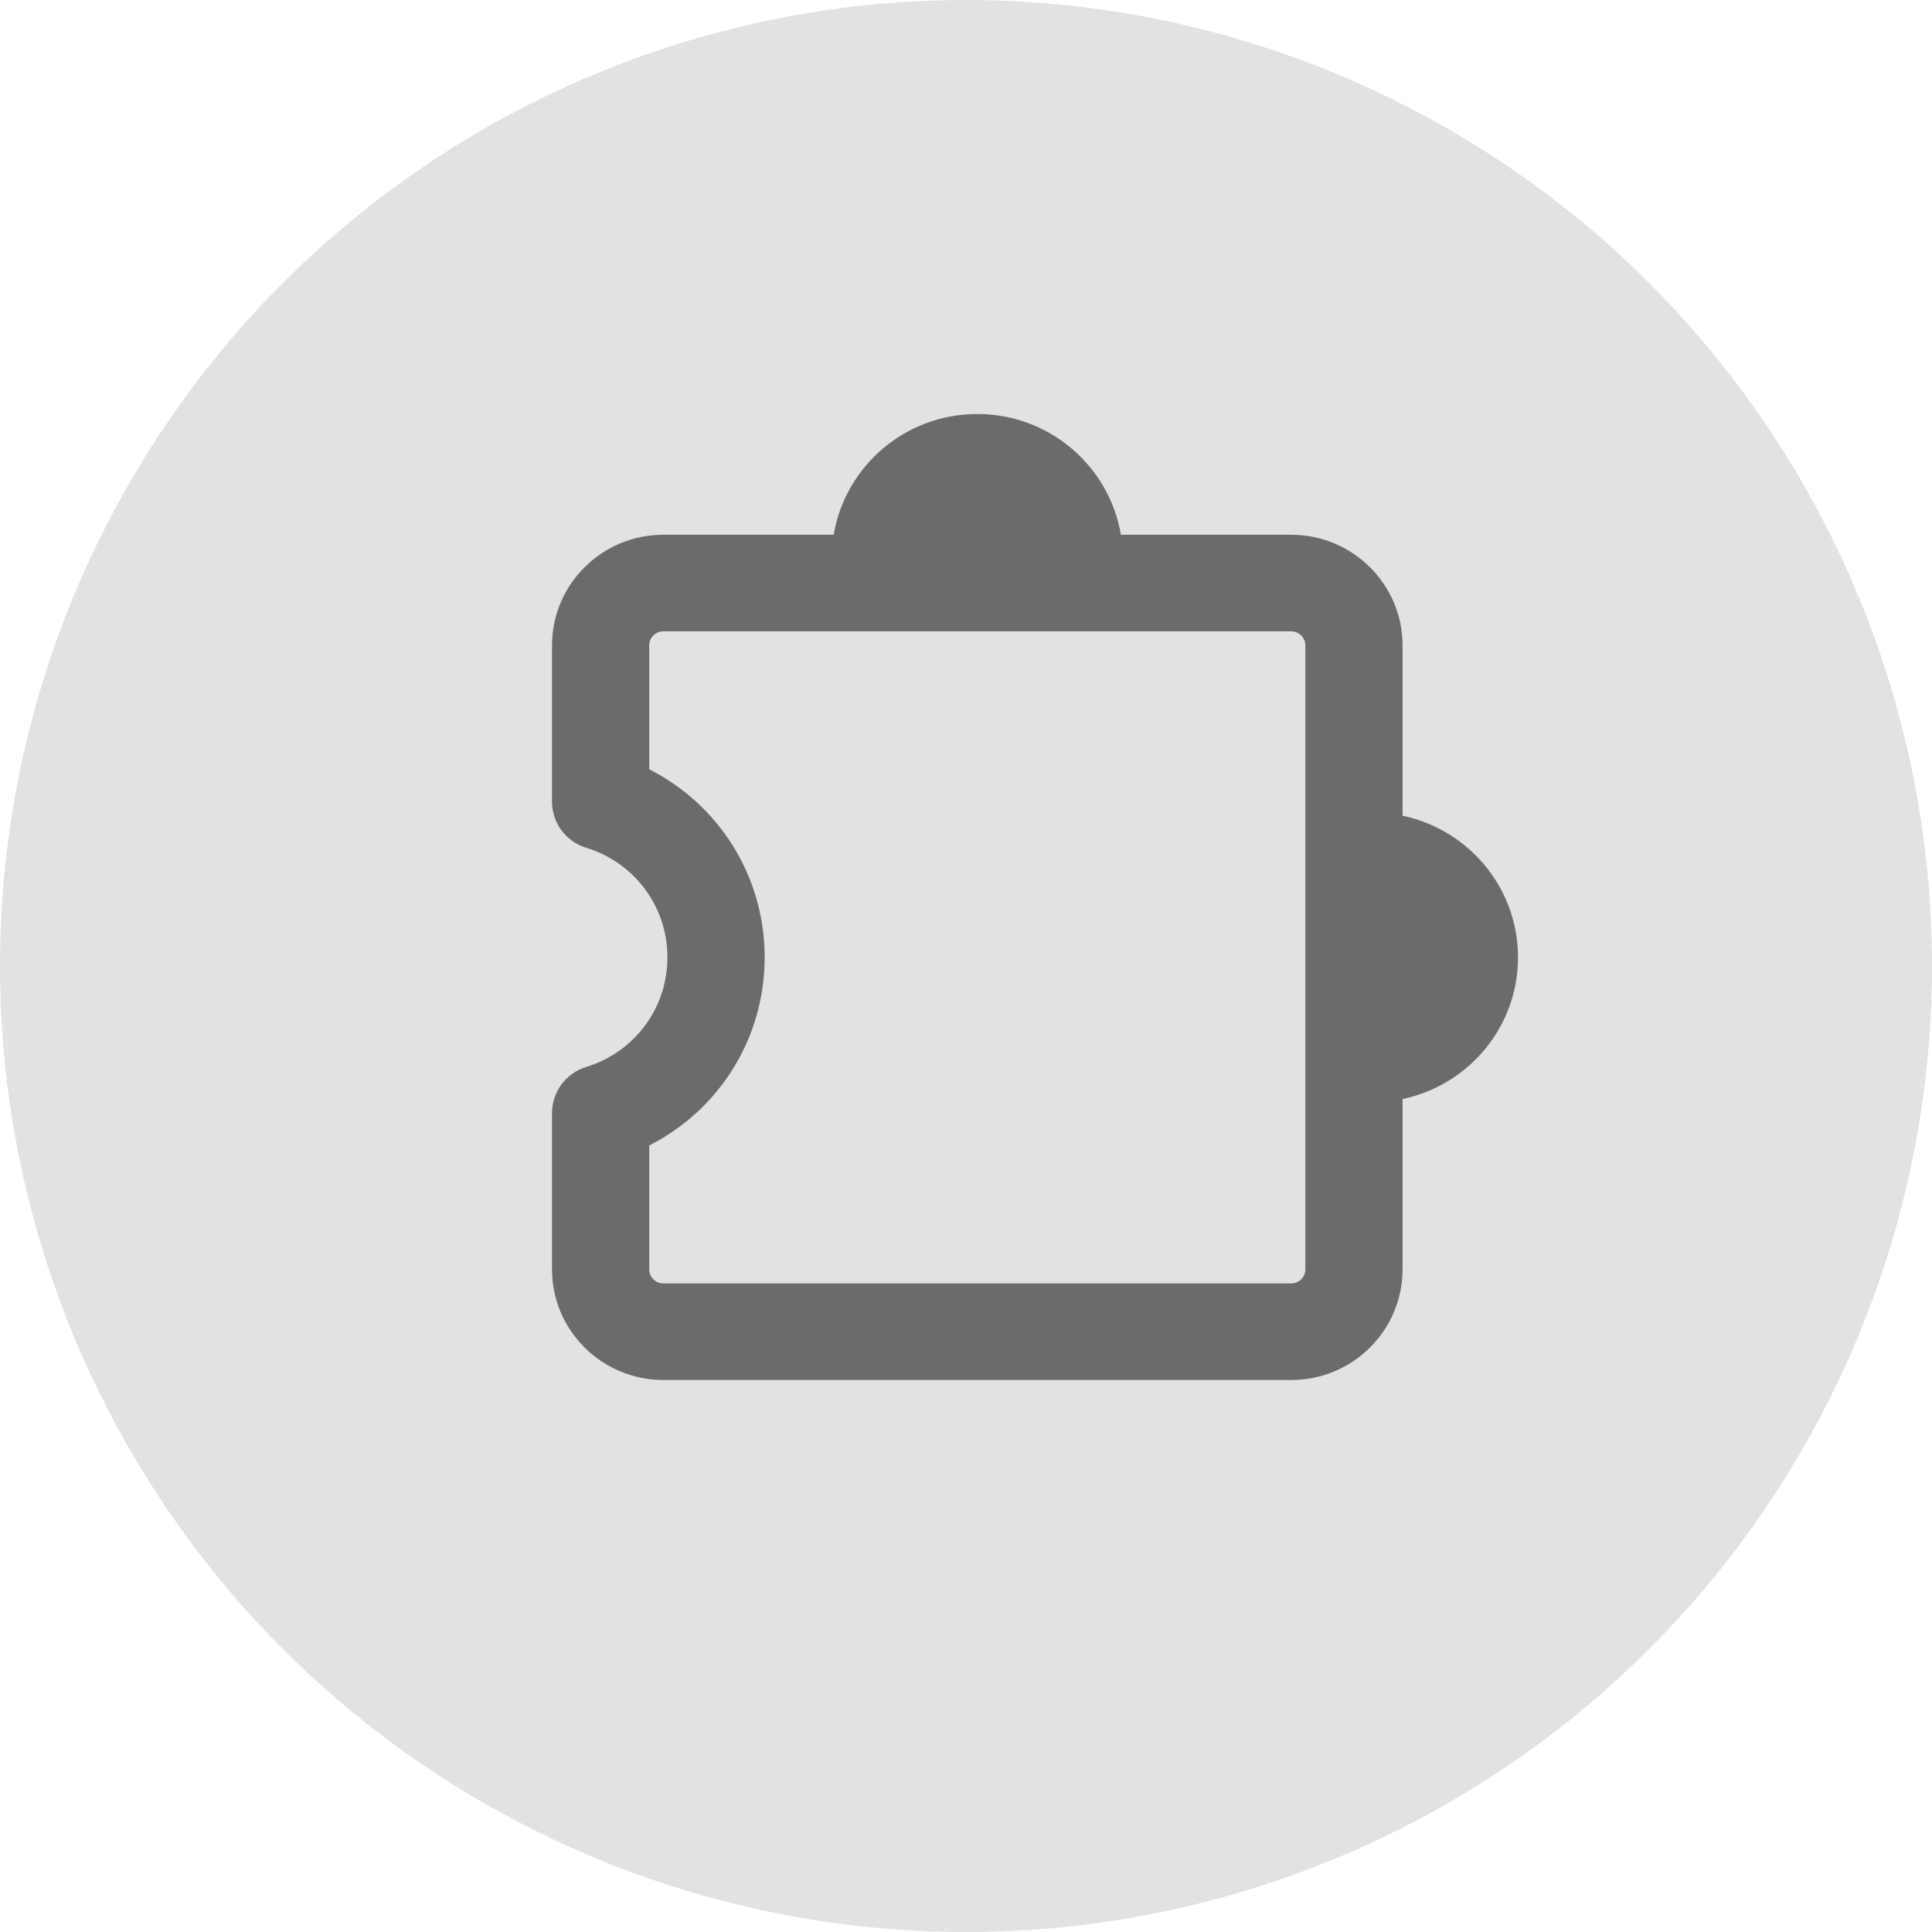 <?xml version="1.0" encoding="UTF-8"?>
<svg width="28px" height="28px" viewBox="0 0 28 28" version="1.1" xmlns="http://www.w3.org/2000/svg" xmlns:xlink="http://www.w3.org/1999/xlink">
    <title>Extension-Icon-Light@2x</title>
    <g id="Chrome-Plugin" stroke="none" stroke-width="1" fill="none" fill-rule="evenodd">
        <g id="Onboarding-(light)" transform="translate(-1967, -285)">
            <g id="Group-2" transform="translate(1836, 208)">
                <g id="Extension-Icon-Light" transform="translate(131, 77)">
                    <circle id="Oval" fill="#E2E2E2" cx="14" cy="14" r="14"></circle>
                    <path d="M18.918,18.397 C18.918,18.509 18.826,18.6 18.714,18.6 L9.613,18.6 C9.501,18.6 9.409,18.509 9.409,18.397 L9.409,16.601 C10.427,16.084 11.082,15.045 11.082,13.875 C11.082,12.705 10.427,11.666 9.409,11.149 L9.409,9.353 C9.409,9.241 9.501,9.15 9.613,9.15 L18.714,9.15 C18.826,9.15 18.918,9.241 18.918,9.353 L18.918,18.397 Z M22,13.875 C22,12.865 21.283,12.023 20.327,11.822 L20.327,9.353 C20.327,8.469 19.603,7.75 18.714,7.75 L16.245,7.75 C16.077,6.757 15.21,6 14.164,6 C13.117,6 12.251,6.757 12.082,7.75 L9.613,7.75 C8.724,7.75 8,8.469 8,9.353 L8,11.618 C8,11.925 8.201,12.196 8.496,12.287 C9.2,12.503 9.673,13.142 9.673,13.875 C9.673,14.608 9.2,15.247 8.496,15.463 C8.201,15.554 8,15.825 8,16.132 L8,18.397 C8,19.281 8.724,20 9.613,20 L18.714,20 C19.603,20 20.327,19.281 20.327,18.397 L20.327,15.928 C21.283,15.727 22,14.885 22,13.875 L22,13.875 Z" id="ExtensionIcon" fill="#6B6B6B"></path>
                </g>
            </g>
        </g>
    </g>
</svg>
